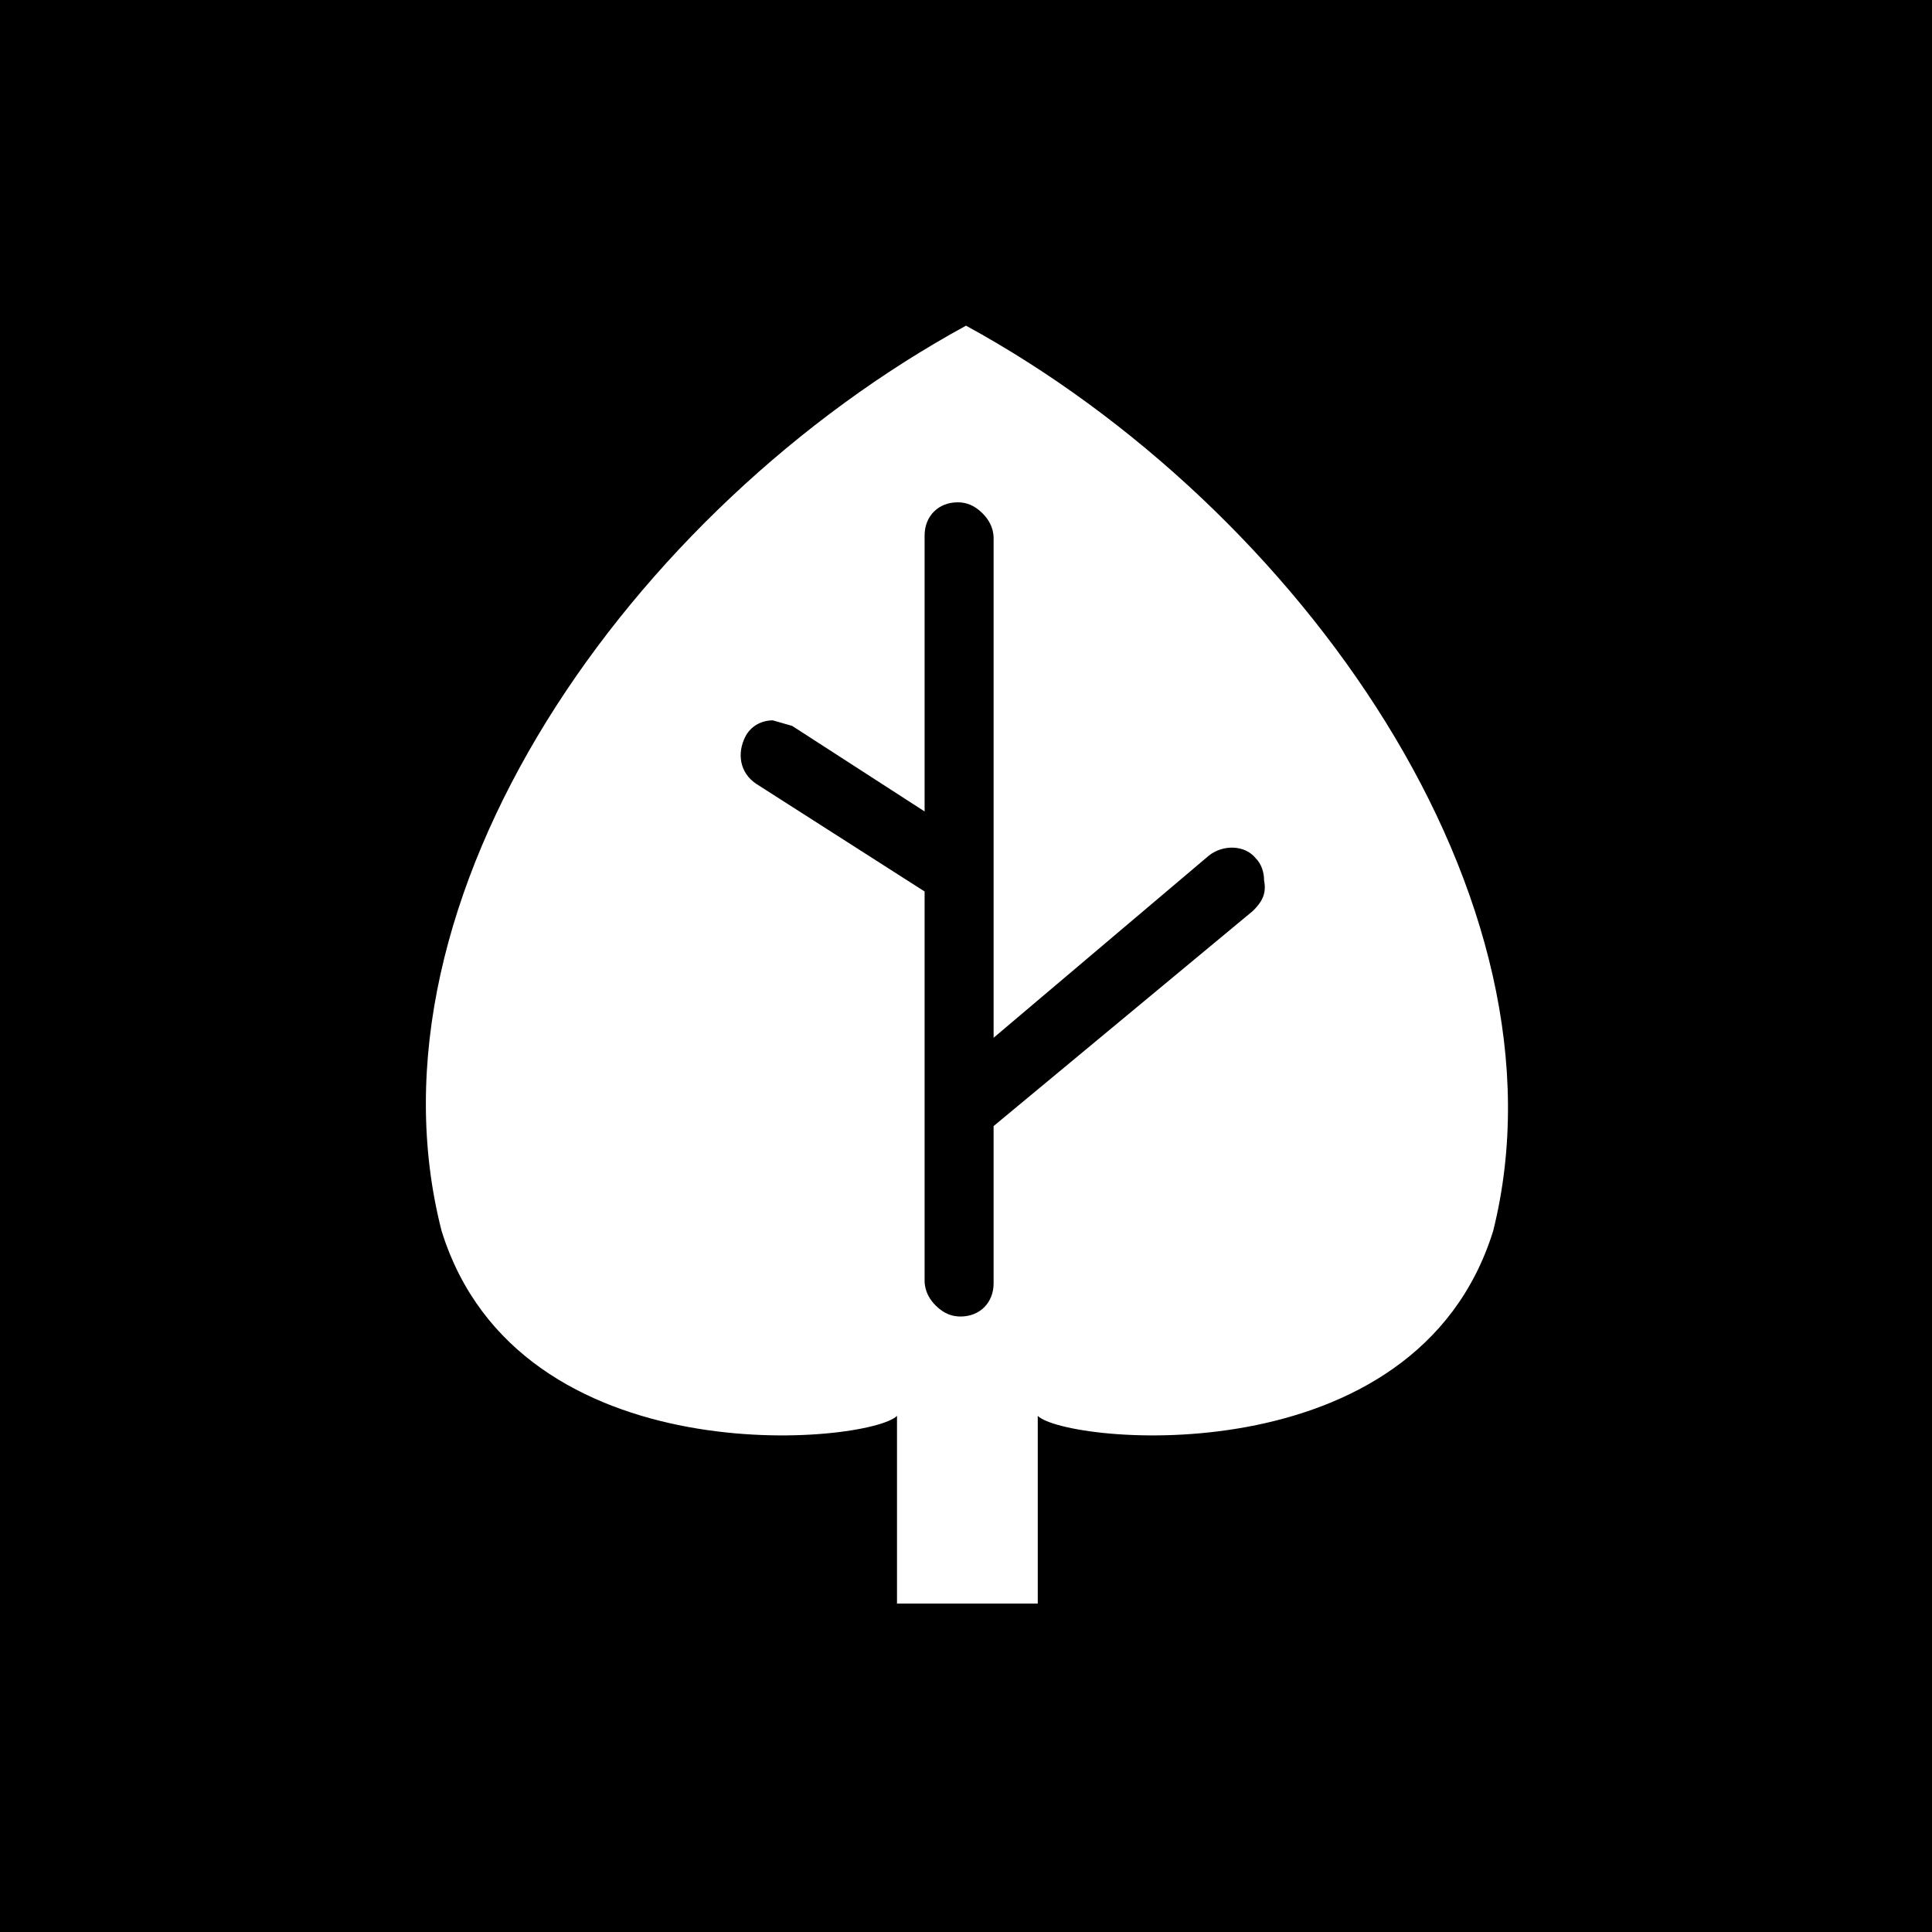 <svg xmlns="http://www.w3.org/2000/svg" viewBox="0 0 70 70"><switch><g><path d="M0 0h70v70H0z"/><path d="M35 11.8c-12.1 6.6-22.1 20.7-19 32.8 2.8 9 15.5 7.7 16.5 6.7v6.8h5.1v-6.8c1 1 13.7 2.3 16.5-6.7 3-12-7-26.2-19.1-32.8zM45.4 33L36 40.8v5.7c0 .7-.5 1.2-1.2 1.2-.3 0-.6-.1-.9-.4-.2-.2-.4-.5-.4-.9V32.3l-6.1-3.9c-.6-.4-.7-1.1-.4-1.7.2-.4.6-.6 1-.6l.7.2 4.8 3.1v-10c0-.7.5-1.2 1.2-1.2.3 0 .6.1.9.4.2.2.4.5.4.9v18.1l7.8-6.6c.5-.4 1.3-.4 1.7.1.2.2.3.5.3.8.1.5-.1.8-.4 1.1z" fill="#fff"/></g></switch></svg>